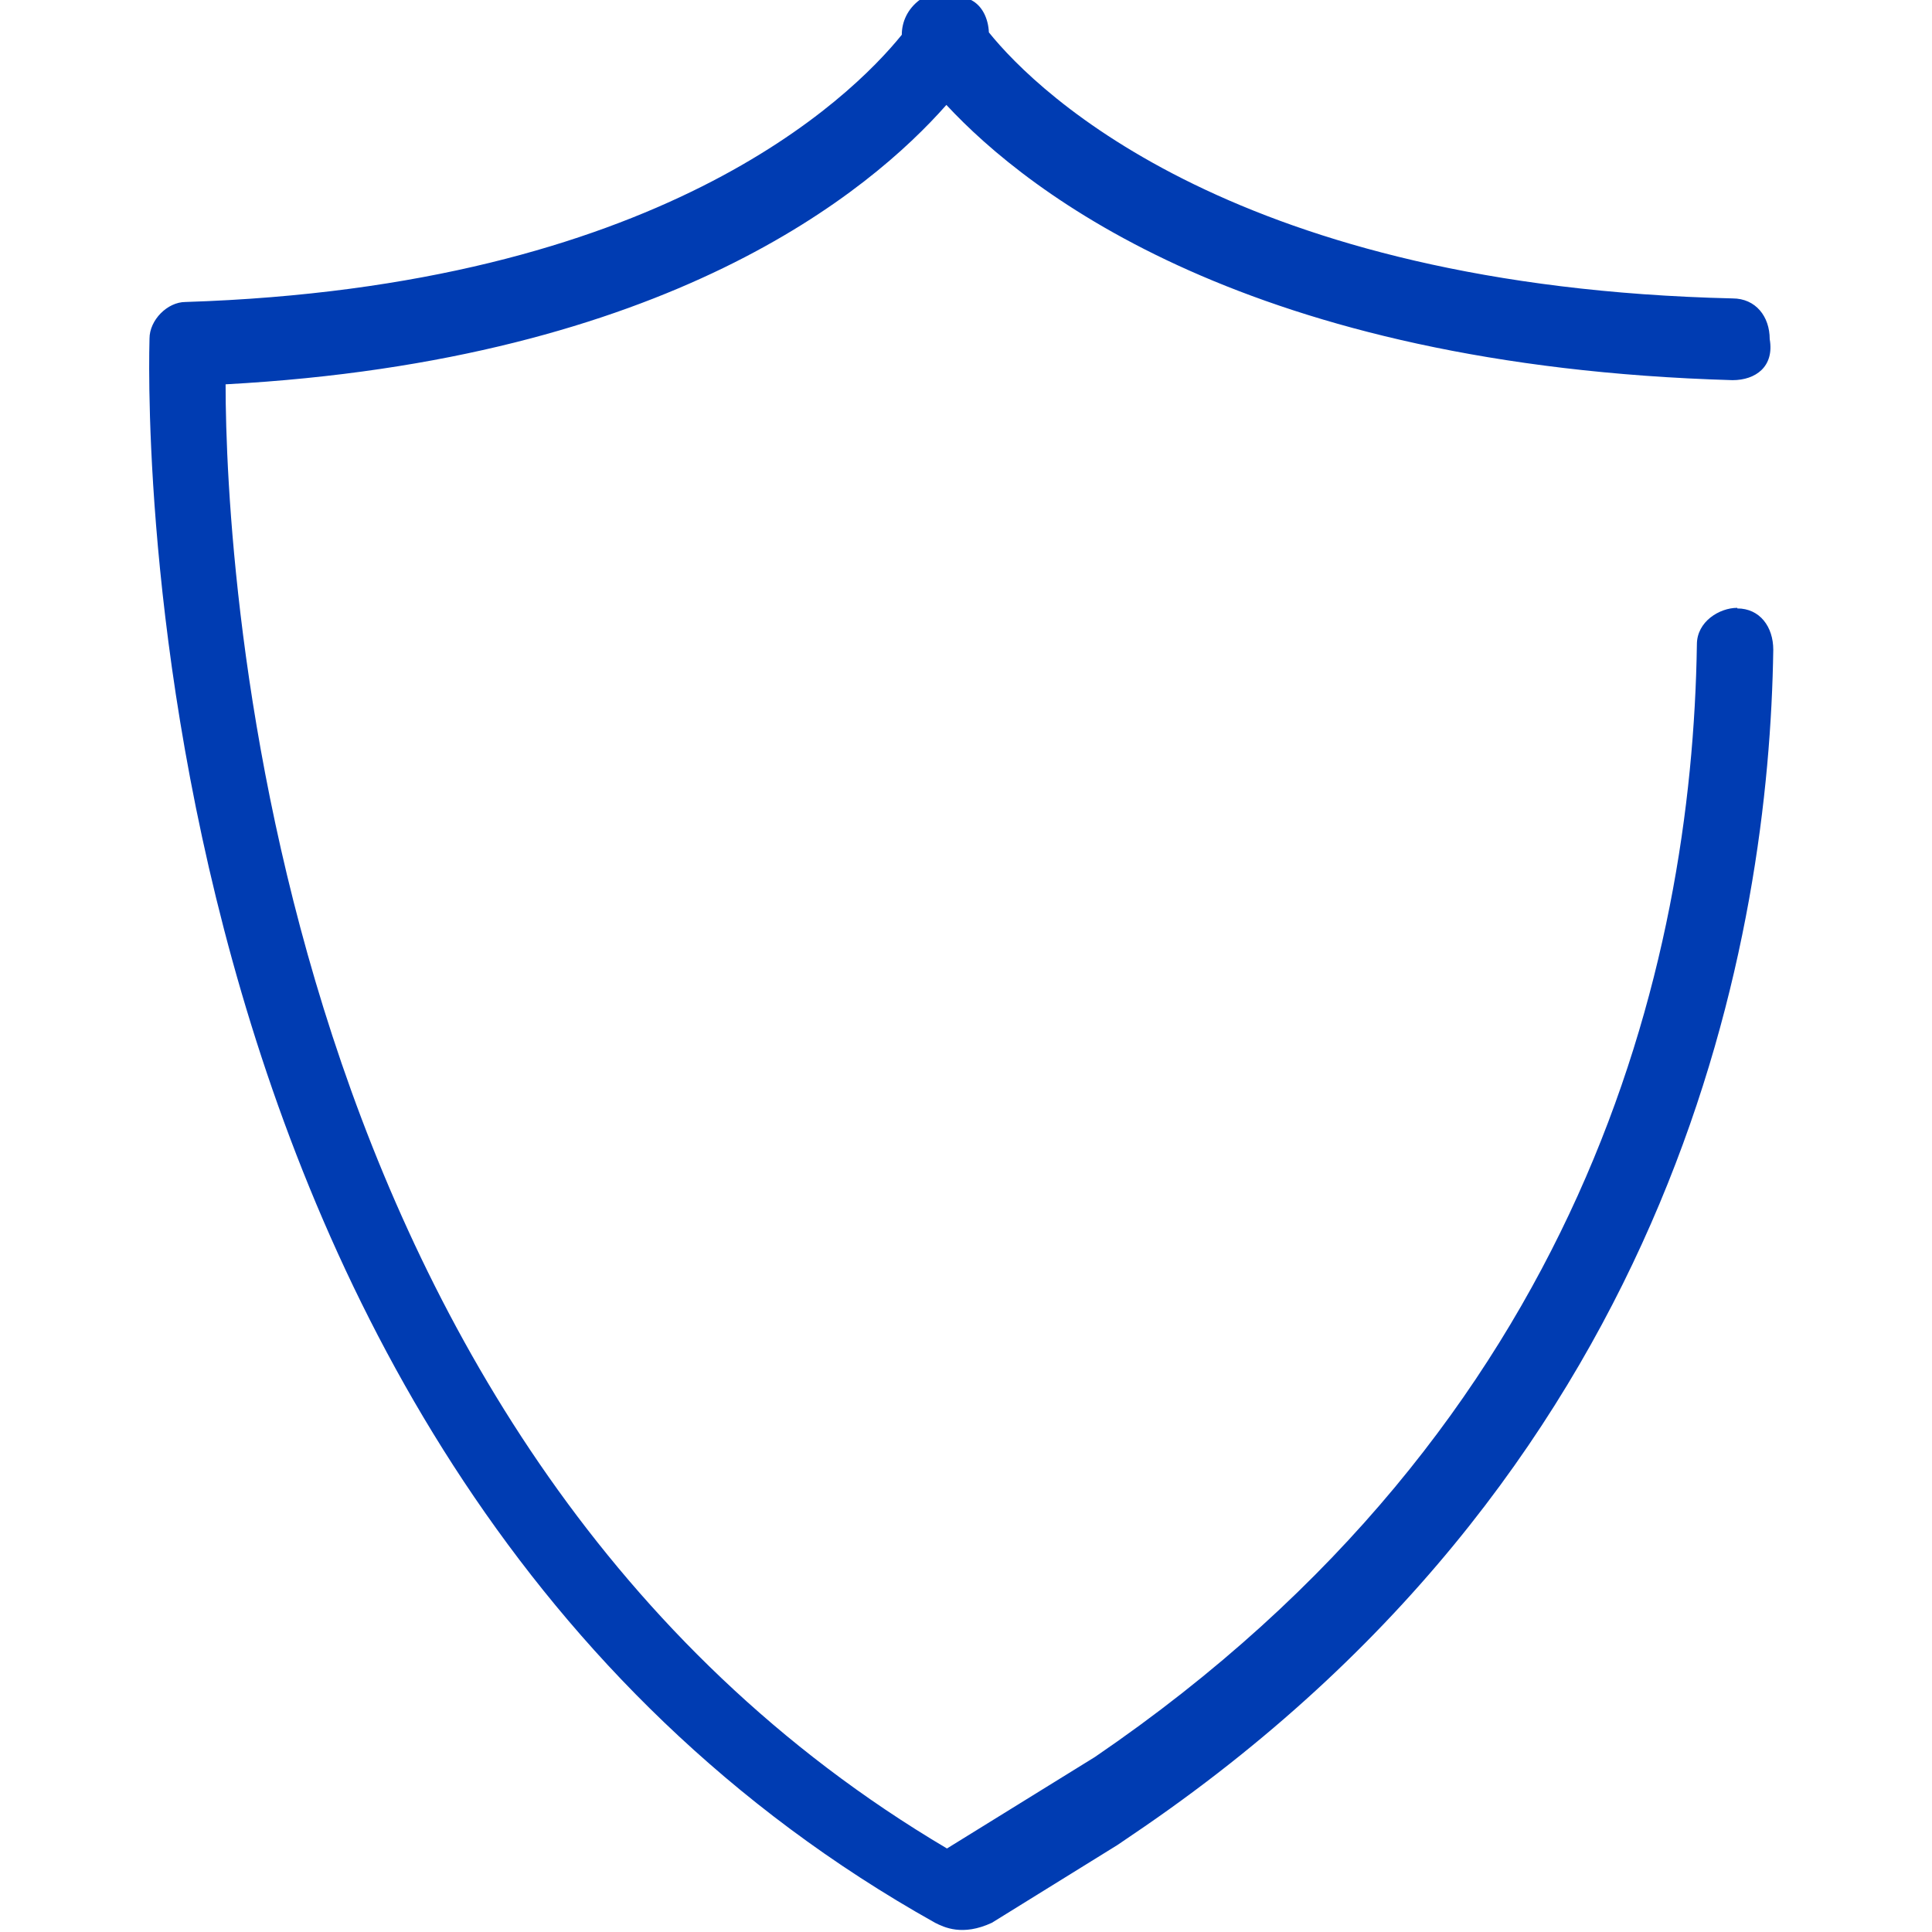 <svg xmlns="http://www.w3.org/2000/svg" id="Layer_1" viewBox="0 0 65 65"><defs><style>.cls-1{fill:#003cb2;fill-rule:evenodd;}</style></defs><path class="cls-1" d="M58.45,20.45c-.6,0-1.36.46-1.36,1.23-.16,10.78-3.78,26.19-20.25,37.43l-4.98,3.08C9.08,48.72,7.59,19.17,7.59,12.93c14.89-.81,21.69-6.5,24.25-9.4,2.77,2.98,10.2,8.79,26.45,9.26h0c.78,0,1.41-.46,1.25-1.38,0-.76-.47-1.37-1.25-1.37-16.62-.39-23.33-6.85-25.02-8.95-.02-.46-.22-.9-.6-1.09-.26-.13-.59-.18-.89-.13-.28-.03-.57,0-.83.12-.42.31-.61.75-.61,1.18-1.74,2.15-8.19,8.48-24.1,8.99-.61,0-1.21.61-1.21,1.23,0,.31-1.37,37.74,26.43,53.3.3.15.92.46,1.91,0l4.23-2.62.91-.62c18.13-12.48,21.01-30.19,21.15-39.59,0-.77-.45-1.39-1.21-1.39Z"></path></svg>